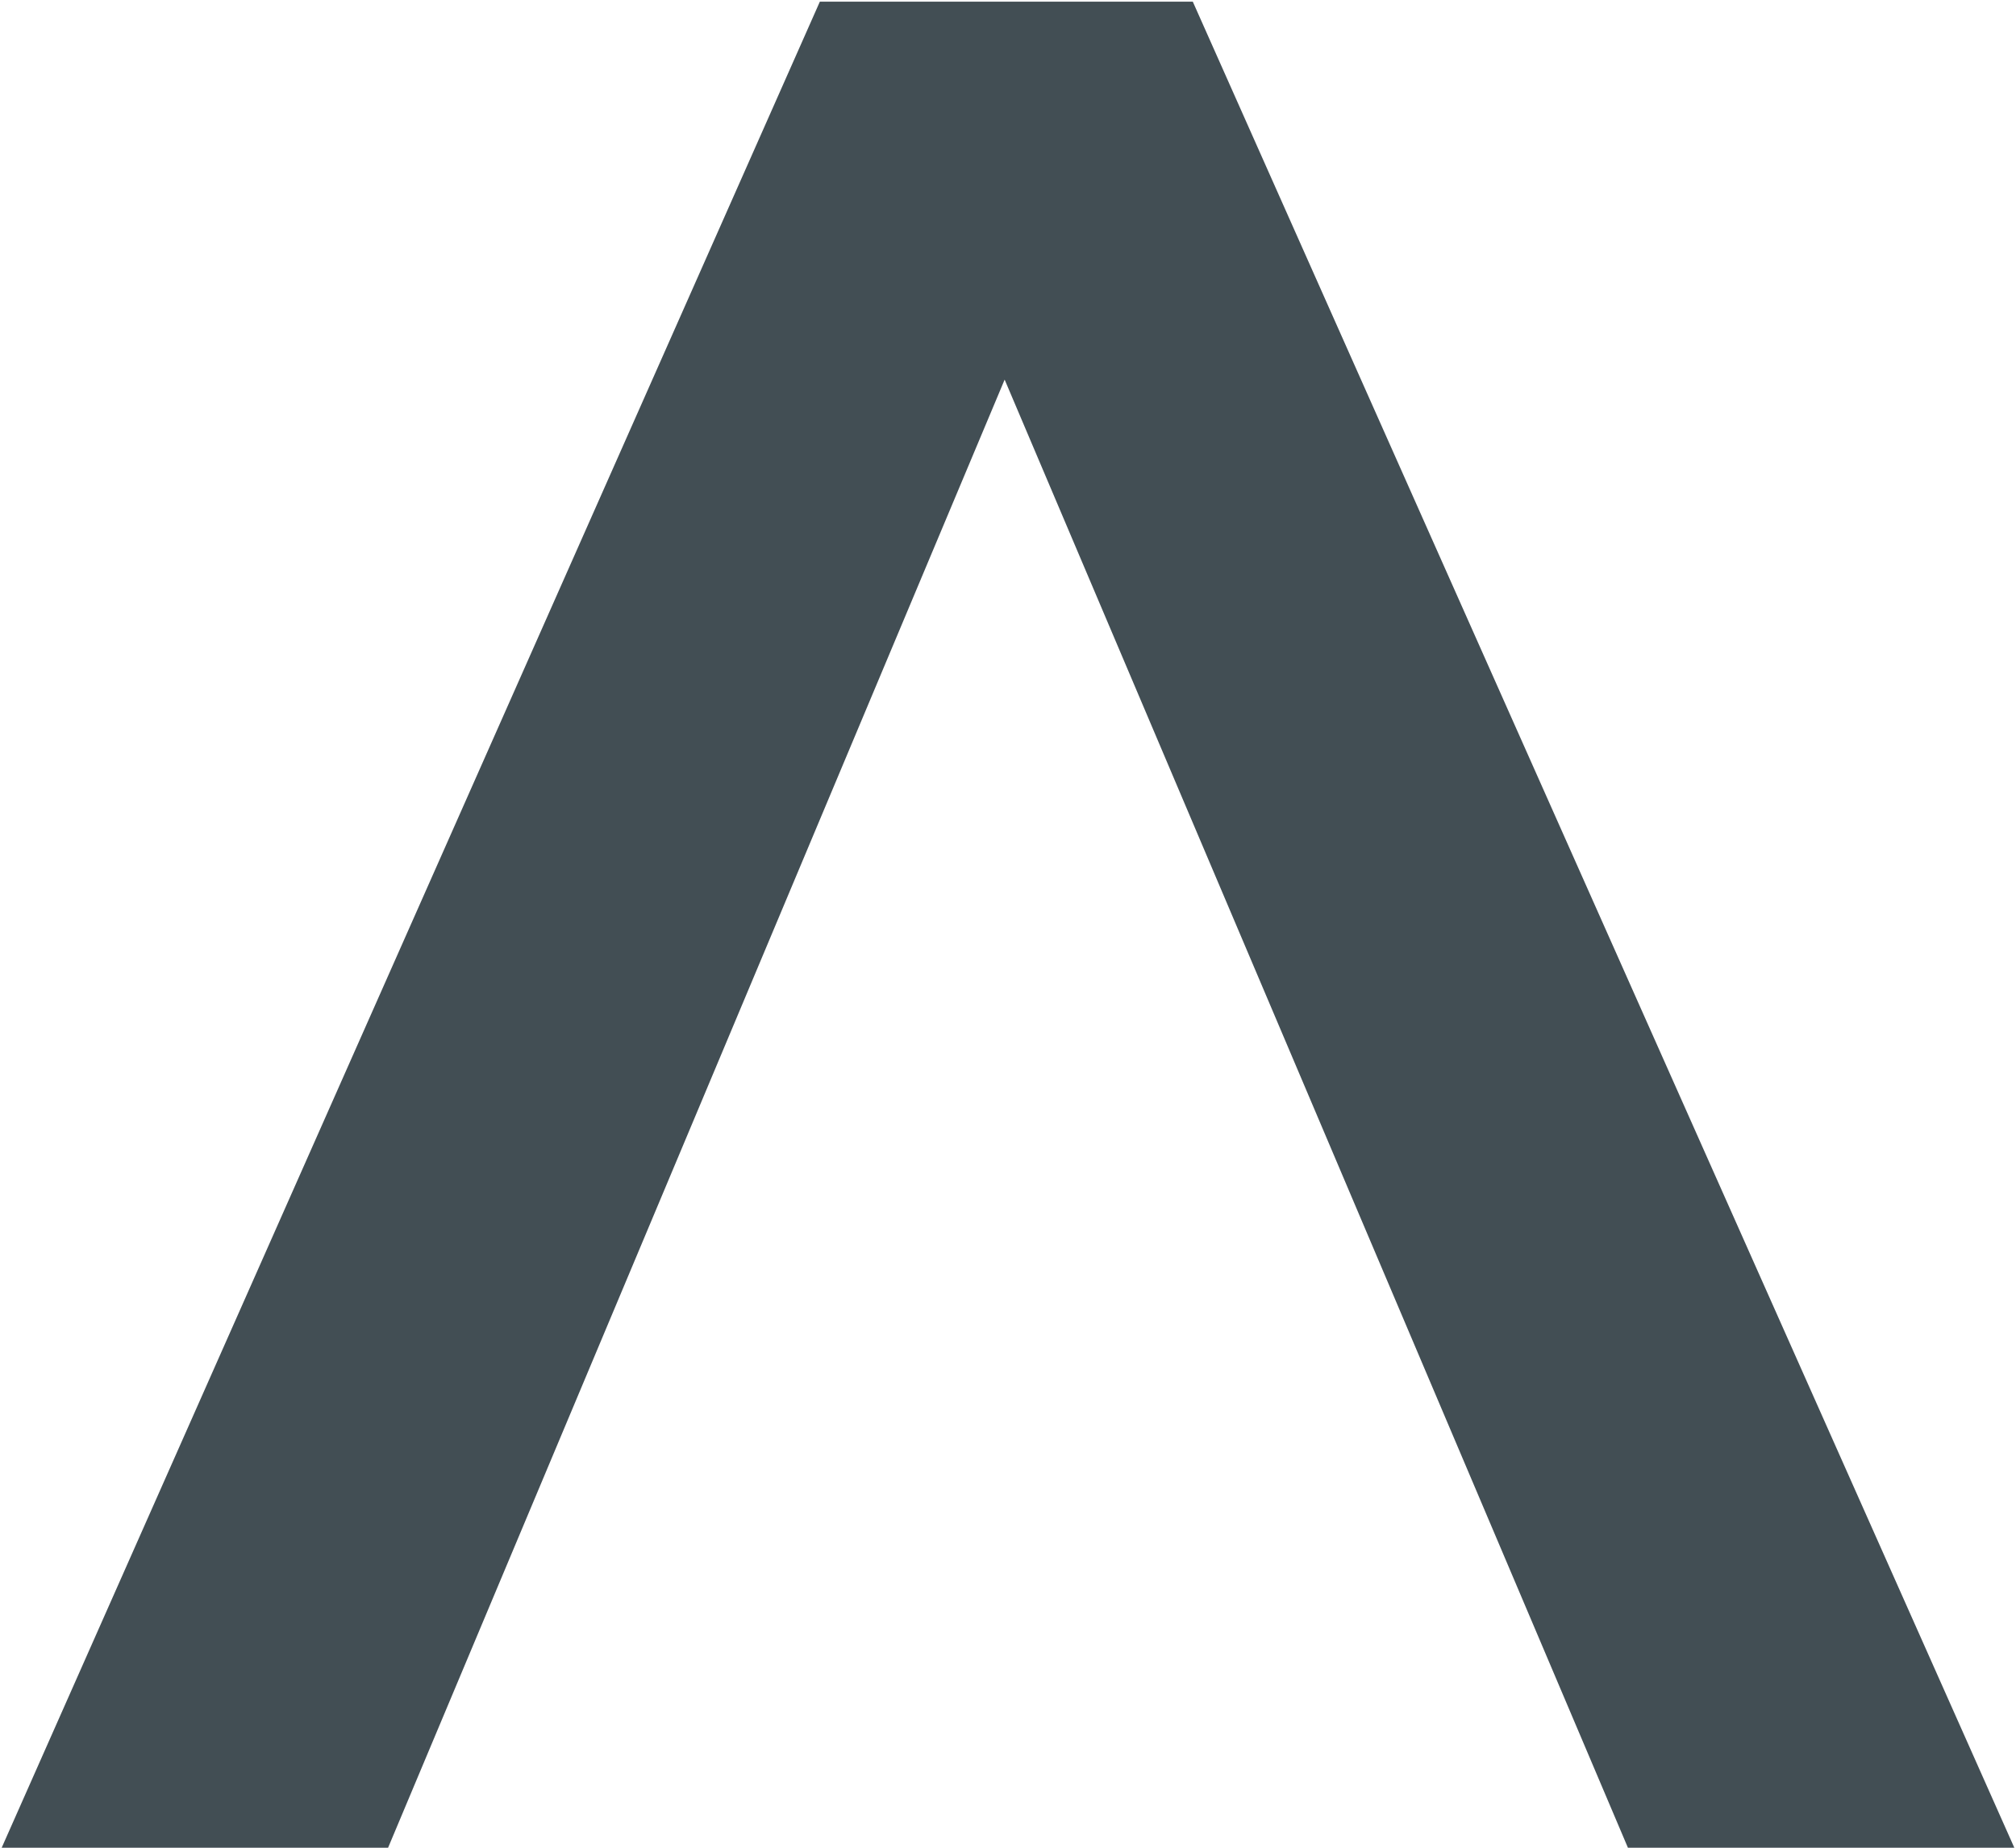 <svg xmlns="http://www.w3.org/2000/svg" width="12" height="11" viewBox="0 0 12 11">
  <defs>
    <style>
      .cls-1 {
        fill: #424e54;
        fill-rule: evenodd;
      }
    </style>
  </defs>
  <path id="_00_Backtotopbutton.svg" data-name="00_Backtotopbutton.svg" class="cls-1" d="M3798.88,1414.01l-4.87,10.99h2.3l3.67-8.74,3.71,8.74h2.3l-4.89-10.99h-2.22Z" transform="translate(-3794 -1414)"/>
</svg>
